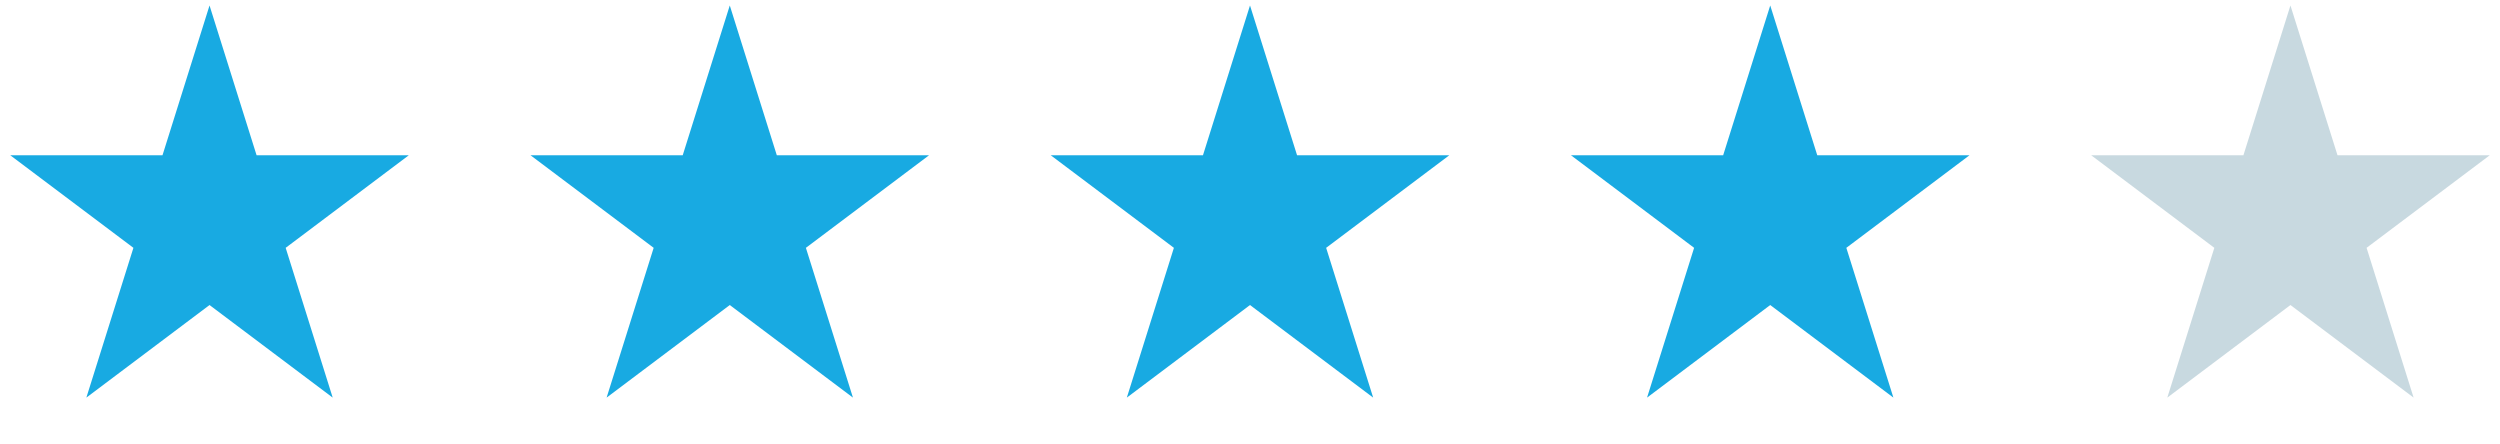 <svg width="90" height="16" viewBox="0 0 90 16" fill="none" xmlns="http://www.w3.org/2000/svg">
<path d="M7.543 0.197L9.237 5.589H14.717L10.284 8.922L11.977 14.314L7.543 10.981L3.109 14.314L4.803 8.922L0.369 5.589H5.85L7.543 0.197Z" fill="#18AAE2"/>
<path d="M26.272 0.197L27.965 5.589H33.446L29.012 8.922L30.706 14.314L26.272 10.981L21.838 14.314L23.532 8.922L19.098 5.589H24.578L26.272 0.197Z" fill="#18AAE2"/>
<path d="M45 0.197L46.694 5.589H52.175L47.741 8.922L49.434 14.314L45 10.981L40.566 14.314L42.26 8.922L37.826 5.589H43.307L45 0.197Z" fill="#18AAE2"/>
<path d="M63.728 0.197L65.421 5.589H70.902L66.468 8.922L68.162 14.314L63.728 10.981L59.294 14.314L60.988 8.922L56.554 5.589H62.034L63.728 0.197Z" fill="#18AAE2"/>
<path d="M82.456 0.197L84.15 5.589H89.631L85.197 8.922L86.89 14.314L82.456 10.981L78.023 14.314L79.716 8.922L75.282 5.589H80.763L82.456 0.197Z" fill="#C8D9E0"/>
</svg>
